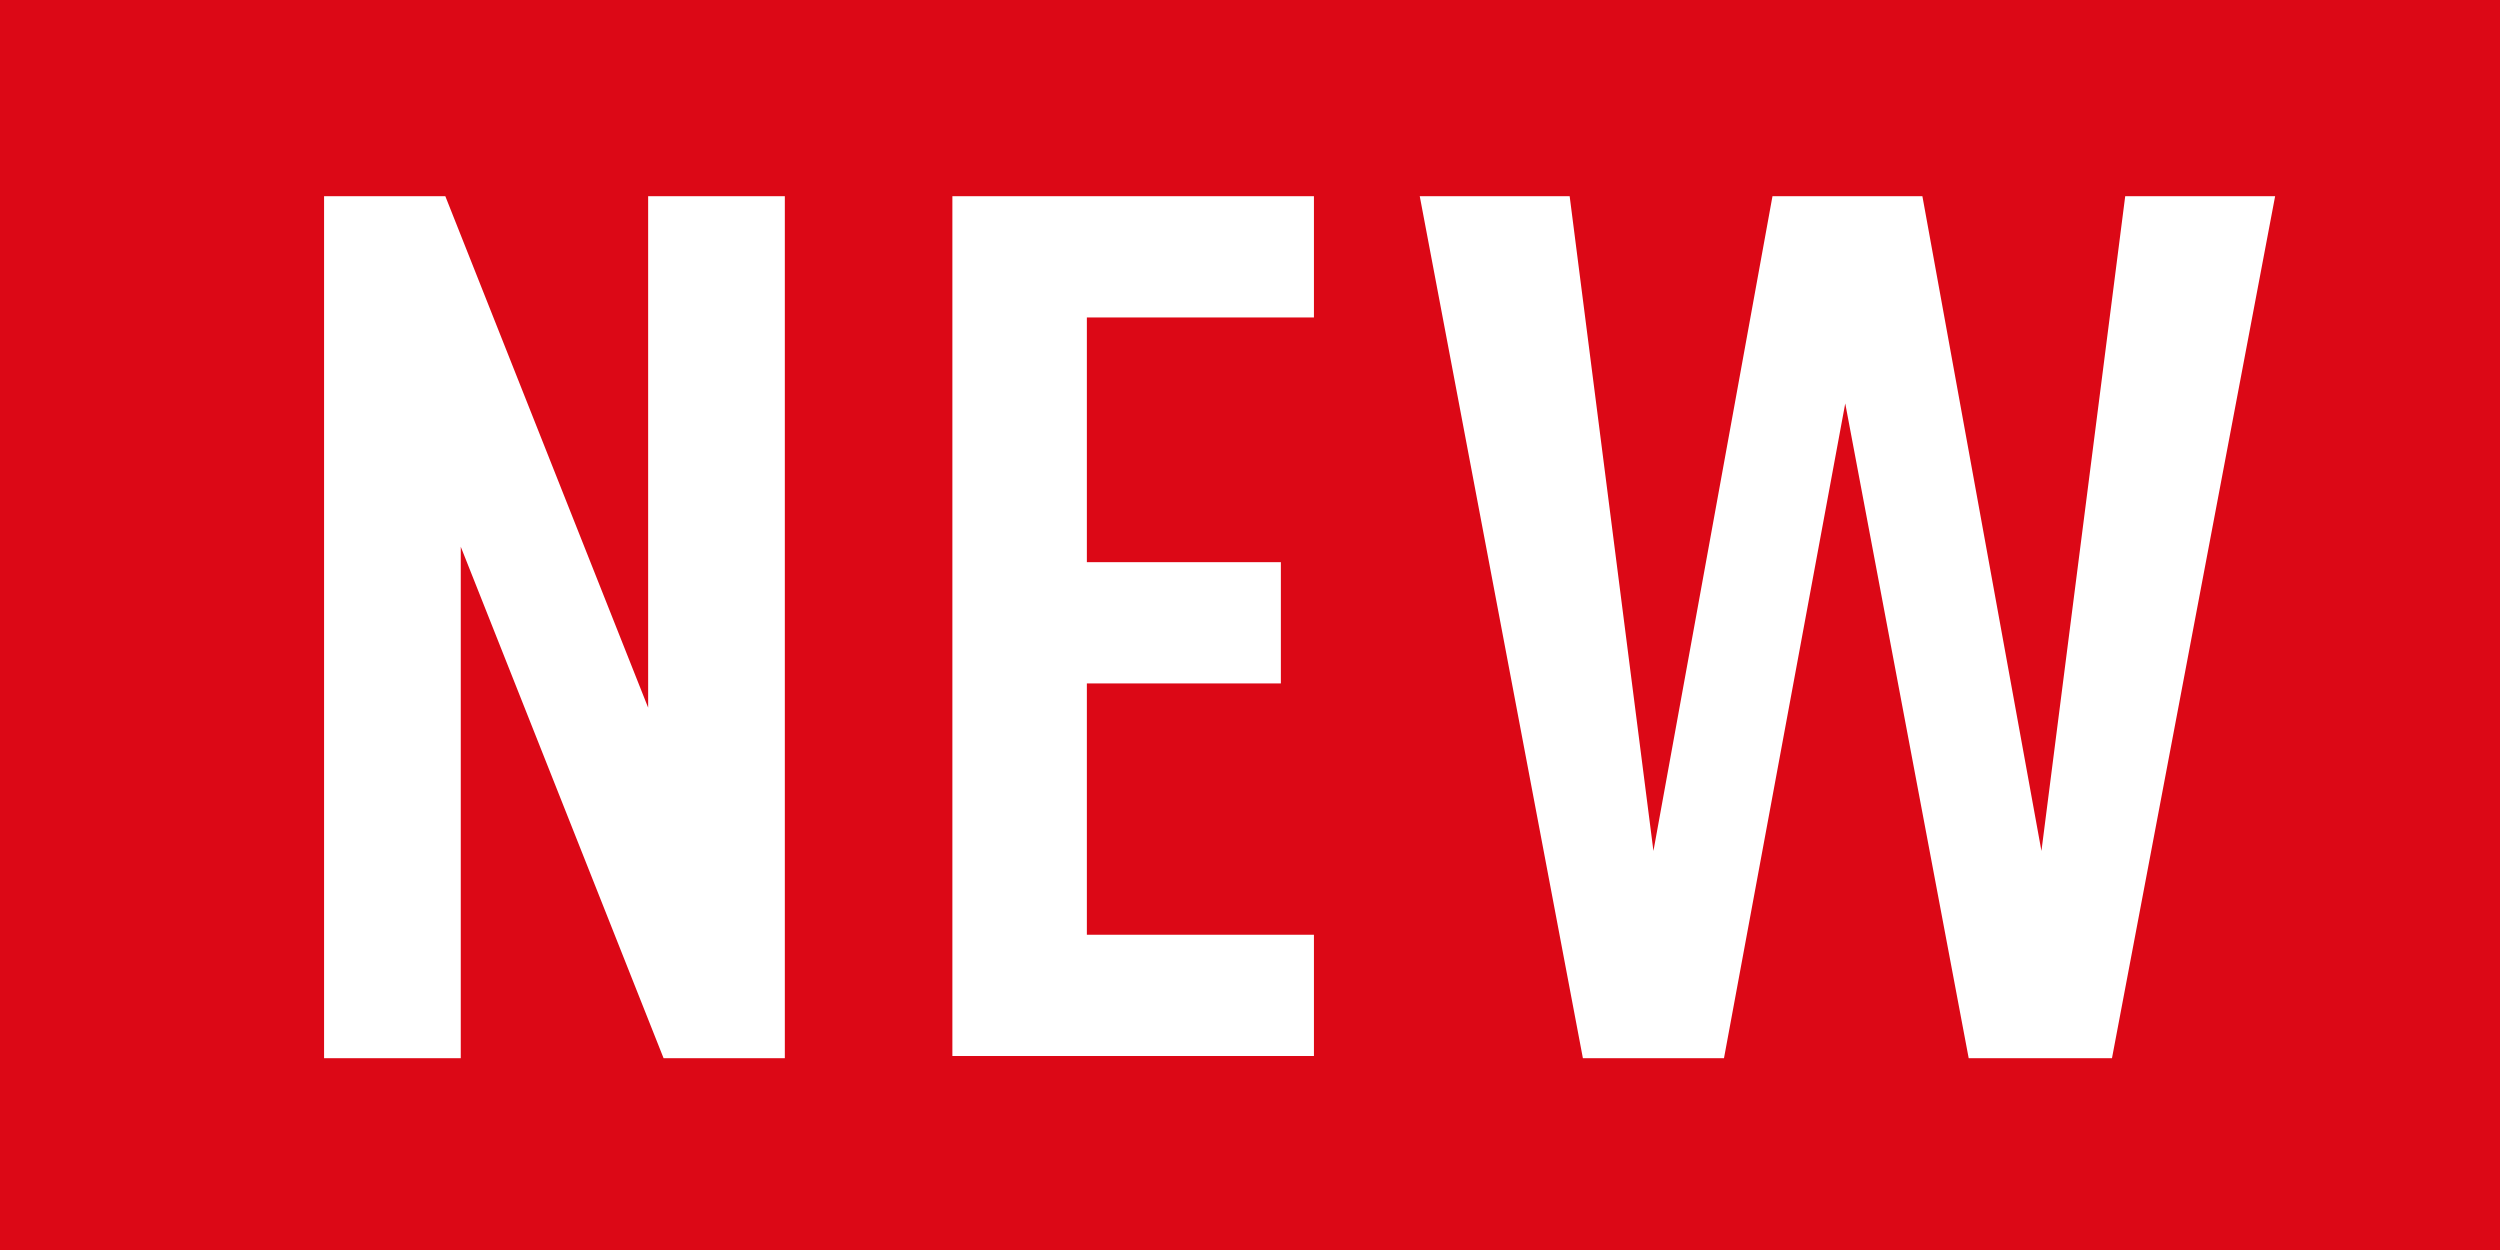 <?xml version="1.0" encoding="UTF-8"?>
<svg id="_レイヤー_2" data-name="レイヤー_2" xmlns="http://www.w3.org/2000/svg" viewBox="0 0 11.34 5.67">
  <defs>
    <style>
      .cls-1 {
        fill: #fff;
      }

      .cls-2 {
        fill: #dc0816;
      }
    </style>
  </defs>
  <g id="_レイアウト" data-name="レイアウト">
    <g>
      <rect class="cls-2" width="11.34" height="5.67"/>
      <g>
        <path class="cls-1" d="M3.01,4.8l-.92-2.32v2.32h-.62V.89h.55l.92,2.32V.89h.62v3.91h-.54Z"/>
        <path class="cls-1" d="M4.32,4.8V.89h1.64v.55h-1.03v1.11h.88v.55h-.88v1.14h1.03v.55h-1.64Z"/>
        <path class="cls-1" d="M9.57,4.8h-.64l-.56-2.97-.55,2.97h-.64l-.74-3.91h.68l.38,2.97.54-2.97h.68l.54,2.97.38-2.97h.68l-.74,3.91Z"/>
      </g>
    </g>
  </g>
</svg>